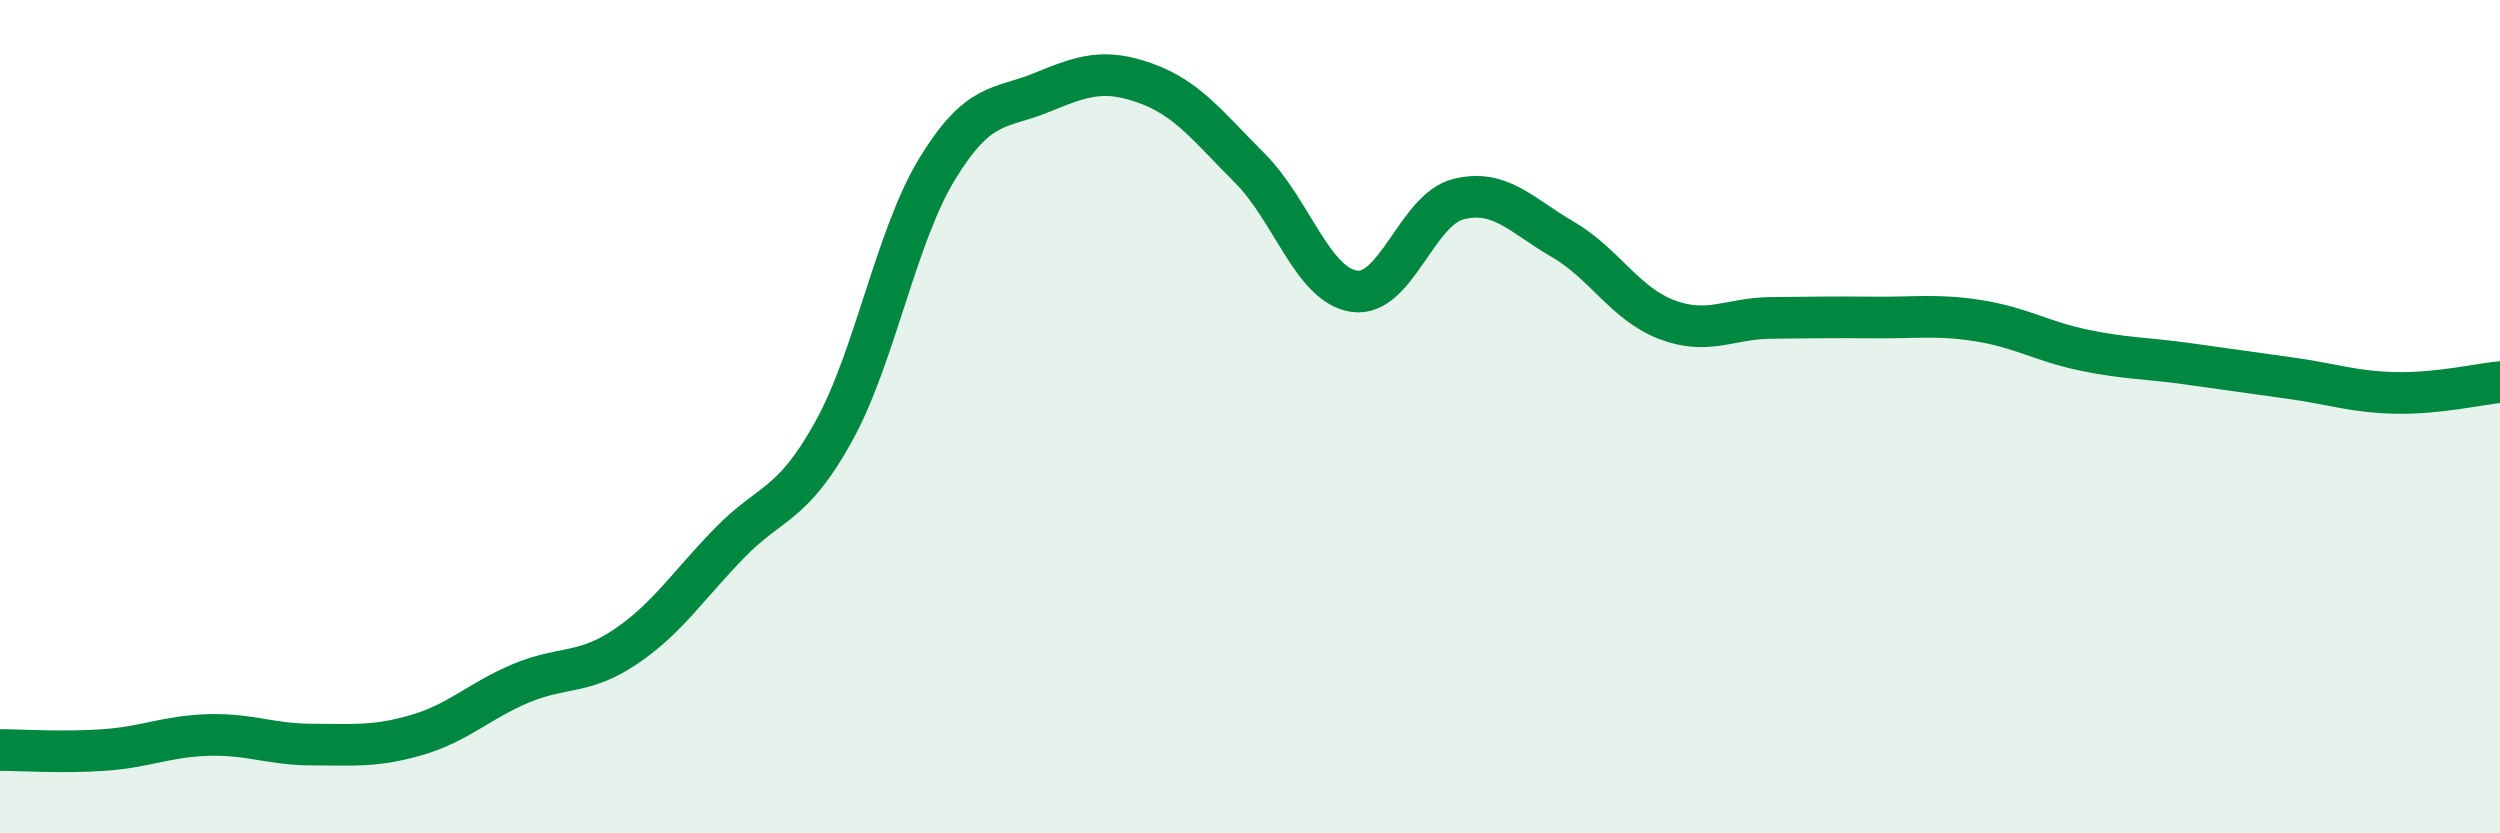 
    <svg width="60" height="20" viewBox="0 0 60 20" xmlns="http://www.w3.org/2000/svg">
      <path
        d="M 0,18 C 0.5,18 1.5,18.07 2.5,18 C 3.5,17.93 4,17.67 5,17.64 C 6,17.61 6.5,17.87 7.5,17.87 C 8.5,17.87 9,17.93 10,17.64 C 11,17.35 11.5,16.82 12.5,16.4 C 13.5,15.98 14,16.2 15,15.53 C 16,14.86 16.5,14.07 17.5,13.04 C 18.5,12.01 19,12.17 20,10.37 C 21,8.57 21.5,5.67 22.5,4.04 C 23.5,2.41 24,2.63 25,2.22 C 26,1.81 26.5,1.64 27.5,2 C 28.5,2.36 29,3.04 30,4.04 C 31,5.04 31.5,6.84 32.5,6.99 C 33.5,7.14 34,5.03 35,4.78 C 36,4.53 36.5,5.16 37.5,5.74 C 38.5,6.32 39,7.29 40,7.67 C 41,8.05 41.5,7.64 42.5,7.63 C 43.5,7.62 44,7.61 45,7.62 C 46,7.63 46.5,7.54 47.5,7.7 C 48.5,7.86 49,8.19 50,8.4 C 51,8.61 51.5,8.59 52.5,8.73 C 53.5,8.87 54,8.94 55,9.08 C 56,9.22 56.5,9.41 57.5,9.43 C 58.5,9.45 59.5,9.22 60,9.17L60 20L0 20Z"
        fill="#008740"
        opacity="0.1"
        stroke-linecap="round"
        stroke-linejoin="round"
      />
      <path
        d="M 0,18 C 0.5,18 1.5,18.07 2.5,18 C 3.5,17.93 4,17.67 5,17.64 C 6,17.61 6.5,17.87 7.5,17.87 C 8.5,17.87 9,17.93 10,17.64 C 11,17.35 11.5,16.82 12.5,16.4 C 13.5,15.98 14,16.2 15,15.53 C 16,14.86 16.5,14.07 17.5,13.04 C 18.5,12.01 19,12.17 20,10.37 C 21,8.57 21.5,5.67 22.5,4.04 C 23.5,2.41 24,2.63 25,2.22 C 26,1.81 26.5,1.64 27.5,2 C 28.5,2.36 29,3.04 30,4.04 C 31,5.04 31.5,6.84 32.5,6.99 C 33.5,7.14 34,5.03 35,4.78 C 36,4.53 36.5,5.16 37.5,5.74 C 38.5,6.32 39,7.29 40,7.67 C 41,8.05 41.5,7.64 42.5,7.63 C 43.5,7.62 44,7.61 45,7.62 C 46,7.63 46.5,7.54 47.5,7.7 C 48.5,7.86 49,8.19 50,8.4 C 51,8.61 51.5,8.59 52.5,8.73 C 53.5,8.87 54,8.94 55,9.08 C 56,9.22 56.5,9.41 57.5,9.43 C 58.5,9.45 59.5,9.22 60,9.17"
        stroke="#008740"
        stroke-width="1"
        fill="none"
        stroke-linecap="round"
        stroke-linejoin="round"
      />
    </svg>
  